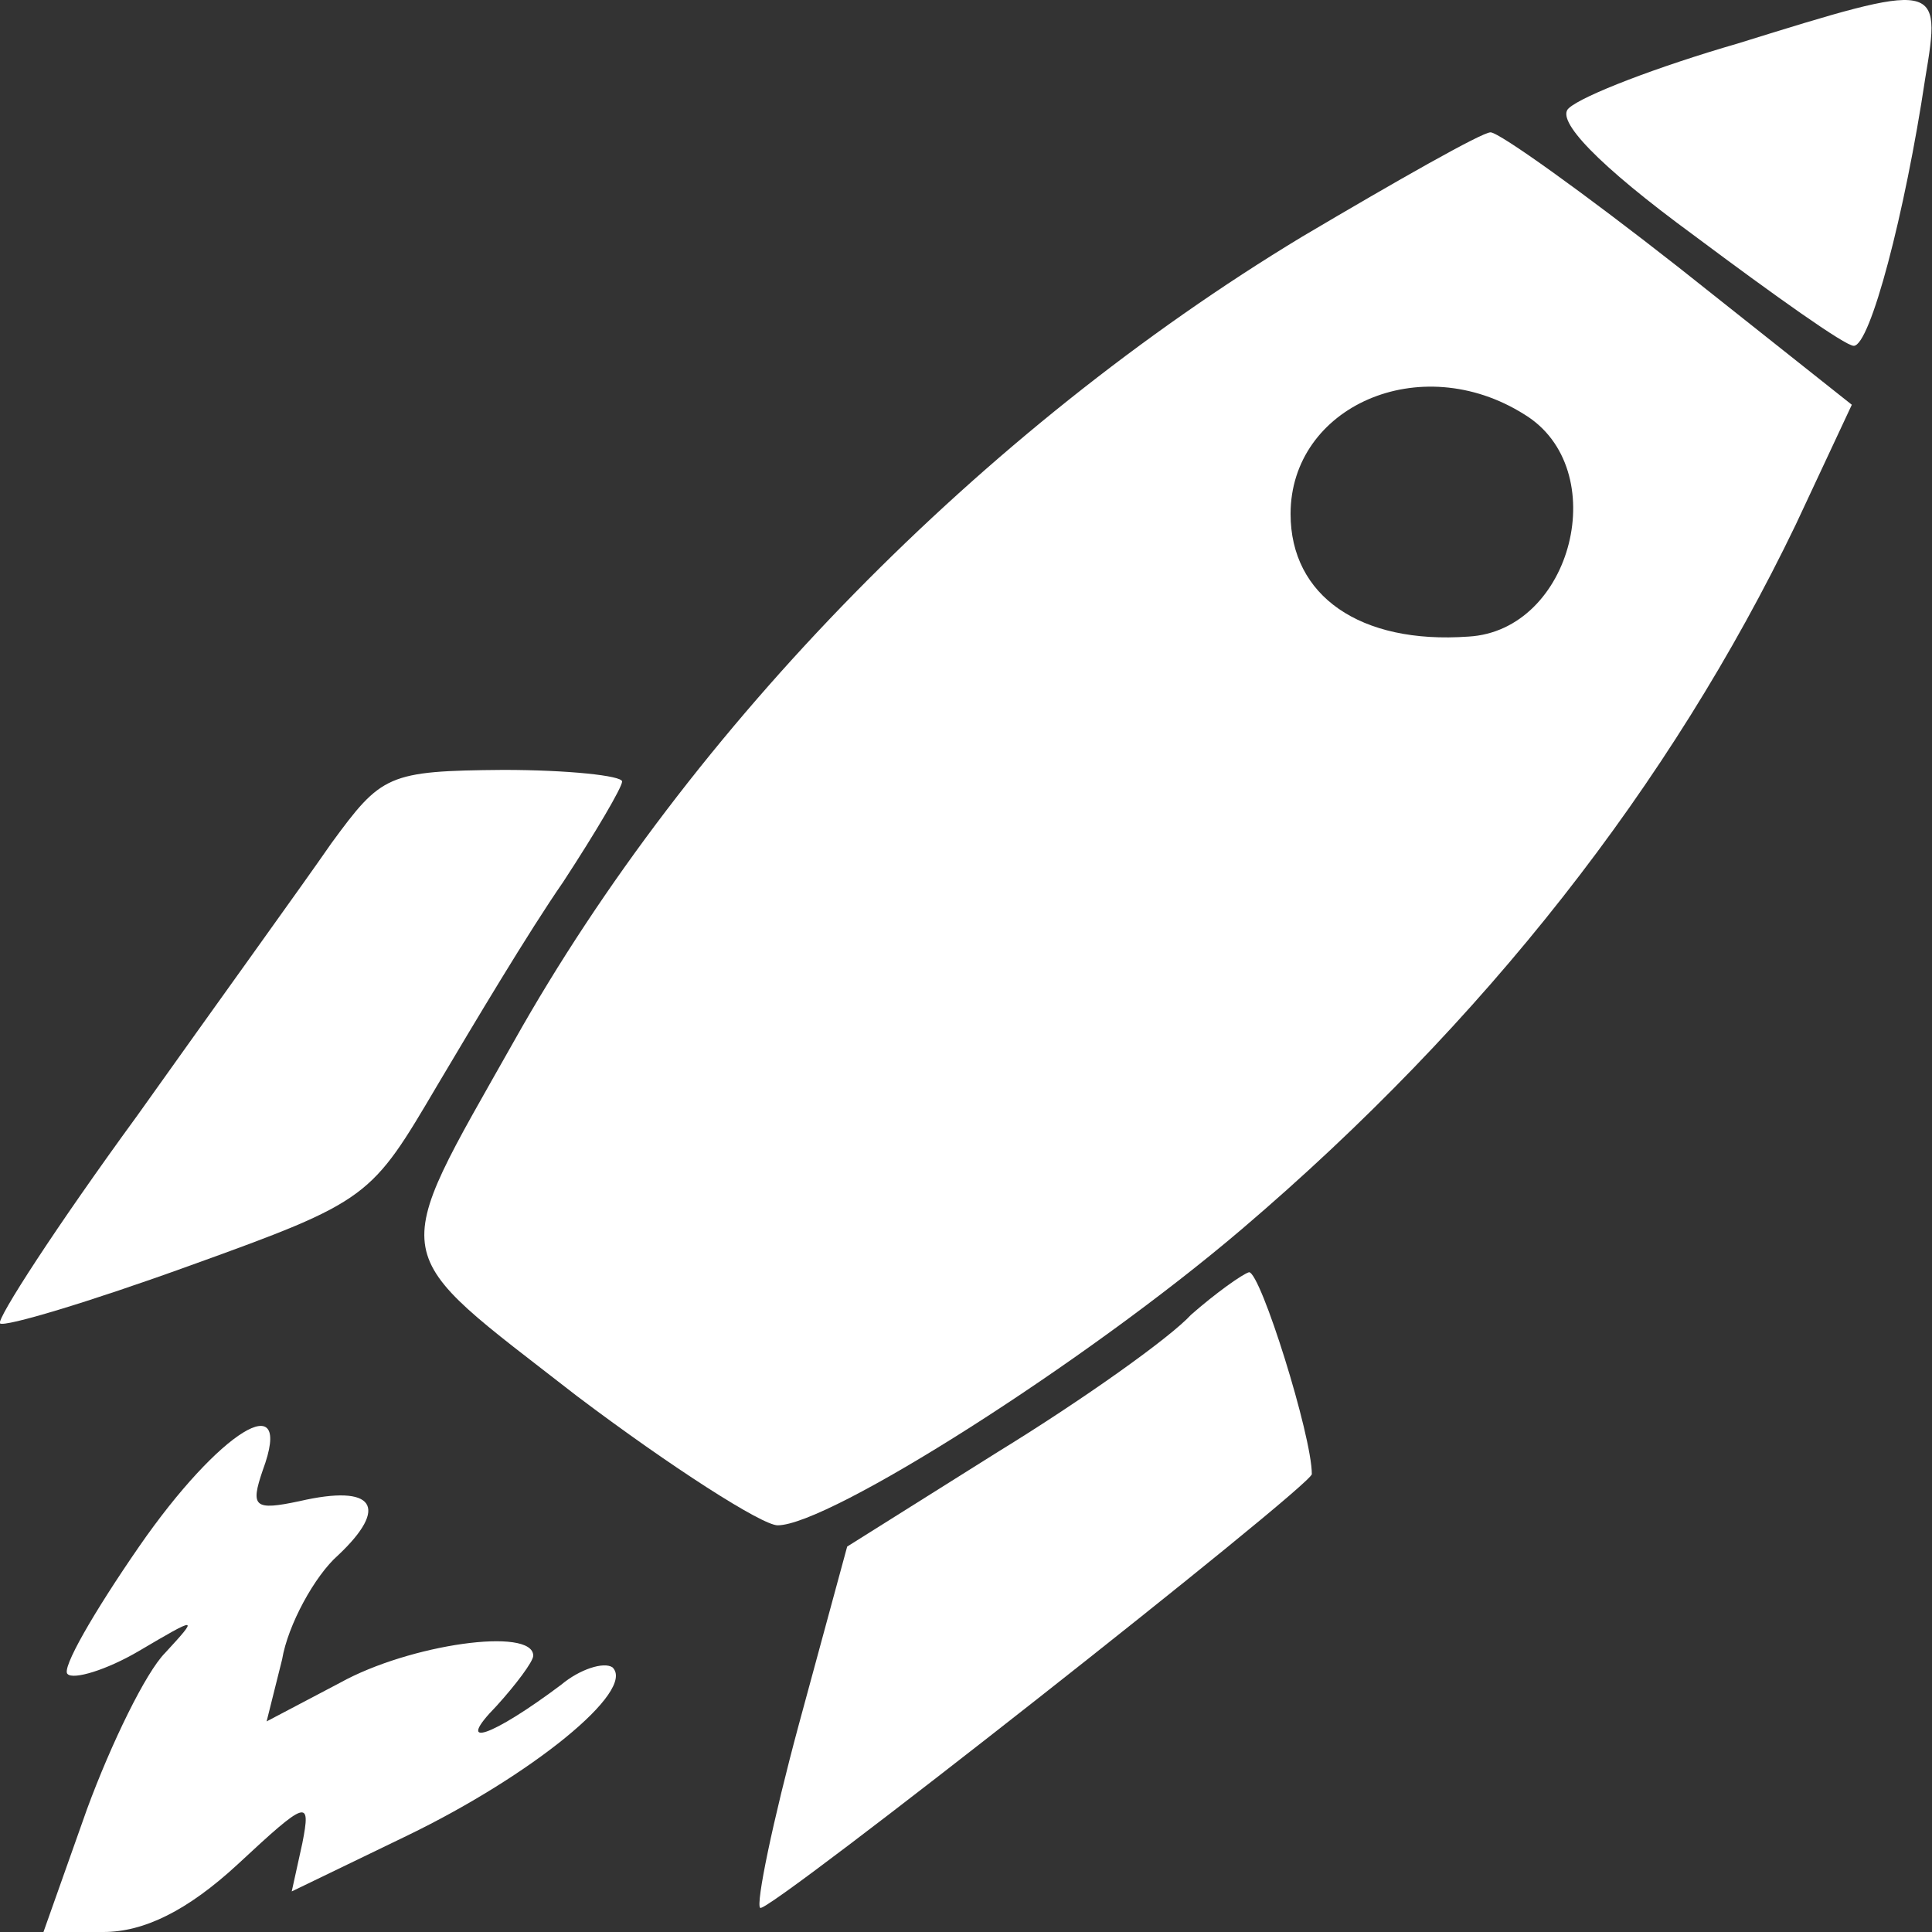 <?xml version="1.0" encoding="utf-8"?>
<!-- Generator: Adobe Illustrator 26.1.0, SVG Export Plug-In . SVG Version: 6.00 Build 0)  -->
<svg version="1.1" id="Layer_1" xmlns="http://www.w3.org/2000/svg" xmlns:xlink="http://www.w3.org/1999/xlink" x="0px" y="0px"
	 viewBox="0 0 20 20" style="enable-background:new 0 0 20 20;" xml:space="preserve">
<rect x="0" y="0" width="20" height="20" fill="#333333" stroke="none"/>
<style type="text/css">
	.st0{fill:#FFFFFF;}
</style>
<g transform="translate(0,118) scale(0.1,-0.1)">
	<path class="st0" d="M179.9,1175.5c-8.3-2.4-16.1-5.4-17.5-6.7c-1.4-1.2,2.9-5.8,13-13.2c8.3-6.2,15.6-11.4,16.5-11.4
		c1.7,0,5.3,13.7,7.4,27.7C201,1182,200.8,1182,179.9,1175.5z"/>
	<path class="st0" d="M134.8,1155.5c-33.1-20-63.3-50.7-81.6-83.3c-13.2-23.4-13.4-21.2,6.5-36.7c9.8-7.4,19.2-13.4,20.8-13.4
		c5.3,0,31.8,16.8,48.1,30.7c25.1,21.4,44.3,45.9,57.3,72.9l5.8,12.4l-17.9,14.2c-9.8,7.7-18.6,14-19.5,14
		C153.4,1166.3,144.6,1161.3,134.8,1155.5z M157.8,1137.1c9.2-5.6,5-22.4-5.8-23c-11.2-0.8-18.4,4.2-18.4,12.7
		C133.6,1137.9,147,1143.9,157.8,1137.1z"/>
	<path class="st0" d="M34.3,1092.7c-2.9-4.2-12-16.8-20.1-28.2C5.8,1053-0.4,1043.4,0,1043c0.5-0.4,9.2,2.2,19.7,6
		c18.6,6.7,18.7,7,25.6,18.7c3.8,6.4,9.4,15.8,13,21c3.4,5.2,6.1,9.8,6.1,10.4s-5.6,1.2-12.3,1.2
		C40.1,1100.2,39.5,1099.8,34.3,1092.7z"/>
	<path class="st0" d="M123.3,1043.9c-2.2-2.4-11.2-8.8-20-14.2l-15.6-9.8l-5-18.4c-2.7-10-4.5-18.7-4-19
		c0.6-0.8,57.1,43.7,57.1,44.9c0,4-5.3,20.9-6.5,20.9C128.6,1048.1,125.8,1046.1,123.3,1043.9z"/>
	<path class="st0" d="M14.4,1019.9c-4.7-6.8-8.1-12.7-7.4-13.2c0.6-0.6,4,0.4,7.4,2.4c6.1,3.6,6.2,3.6,2.7-0.2
		c-2-2-5.6-9.4-8.1-16.2L4.5,980h6.2c4.2,0,8.7,2.2,13.9,7c7.2,6.7,7.6,6.8,6.7,2.2l-1.1-5l12,5.8c12.8,6.2,23.7,15,21.2,17.4
		c-0.9,0.6-3.4-0.2-5.3-1.8c-7.2-5.4-11.2-6.8-6.7-2.2c2,2.2,3.8,4.6,3.8,5.2c0,3-12.8,1.2-20-2.8l-7.6-4l1.6,6.4
		c0.6,3.6,3.4,8.7,5.8,10.8c5.3,5,3.8,7.4-4,5.6c-4.7-1-5.1-0.6-3.8,3.2C30.5,1036.7,22.7,1031.9,14.4,1019.9z"/>
</g>
</svg>
